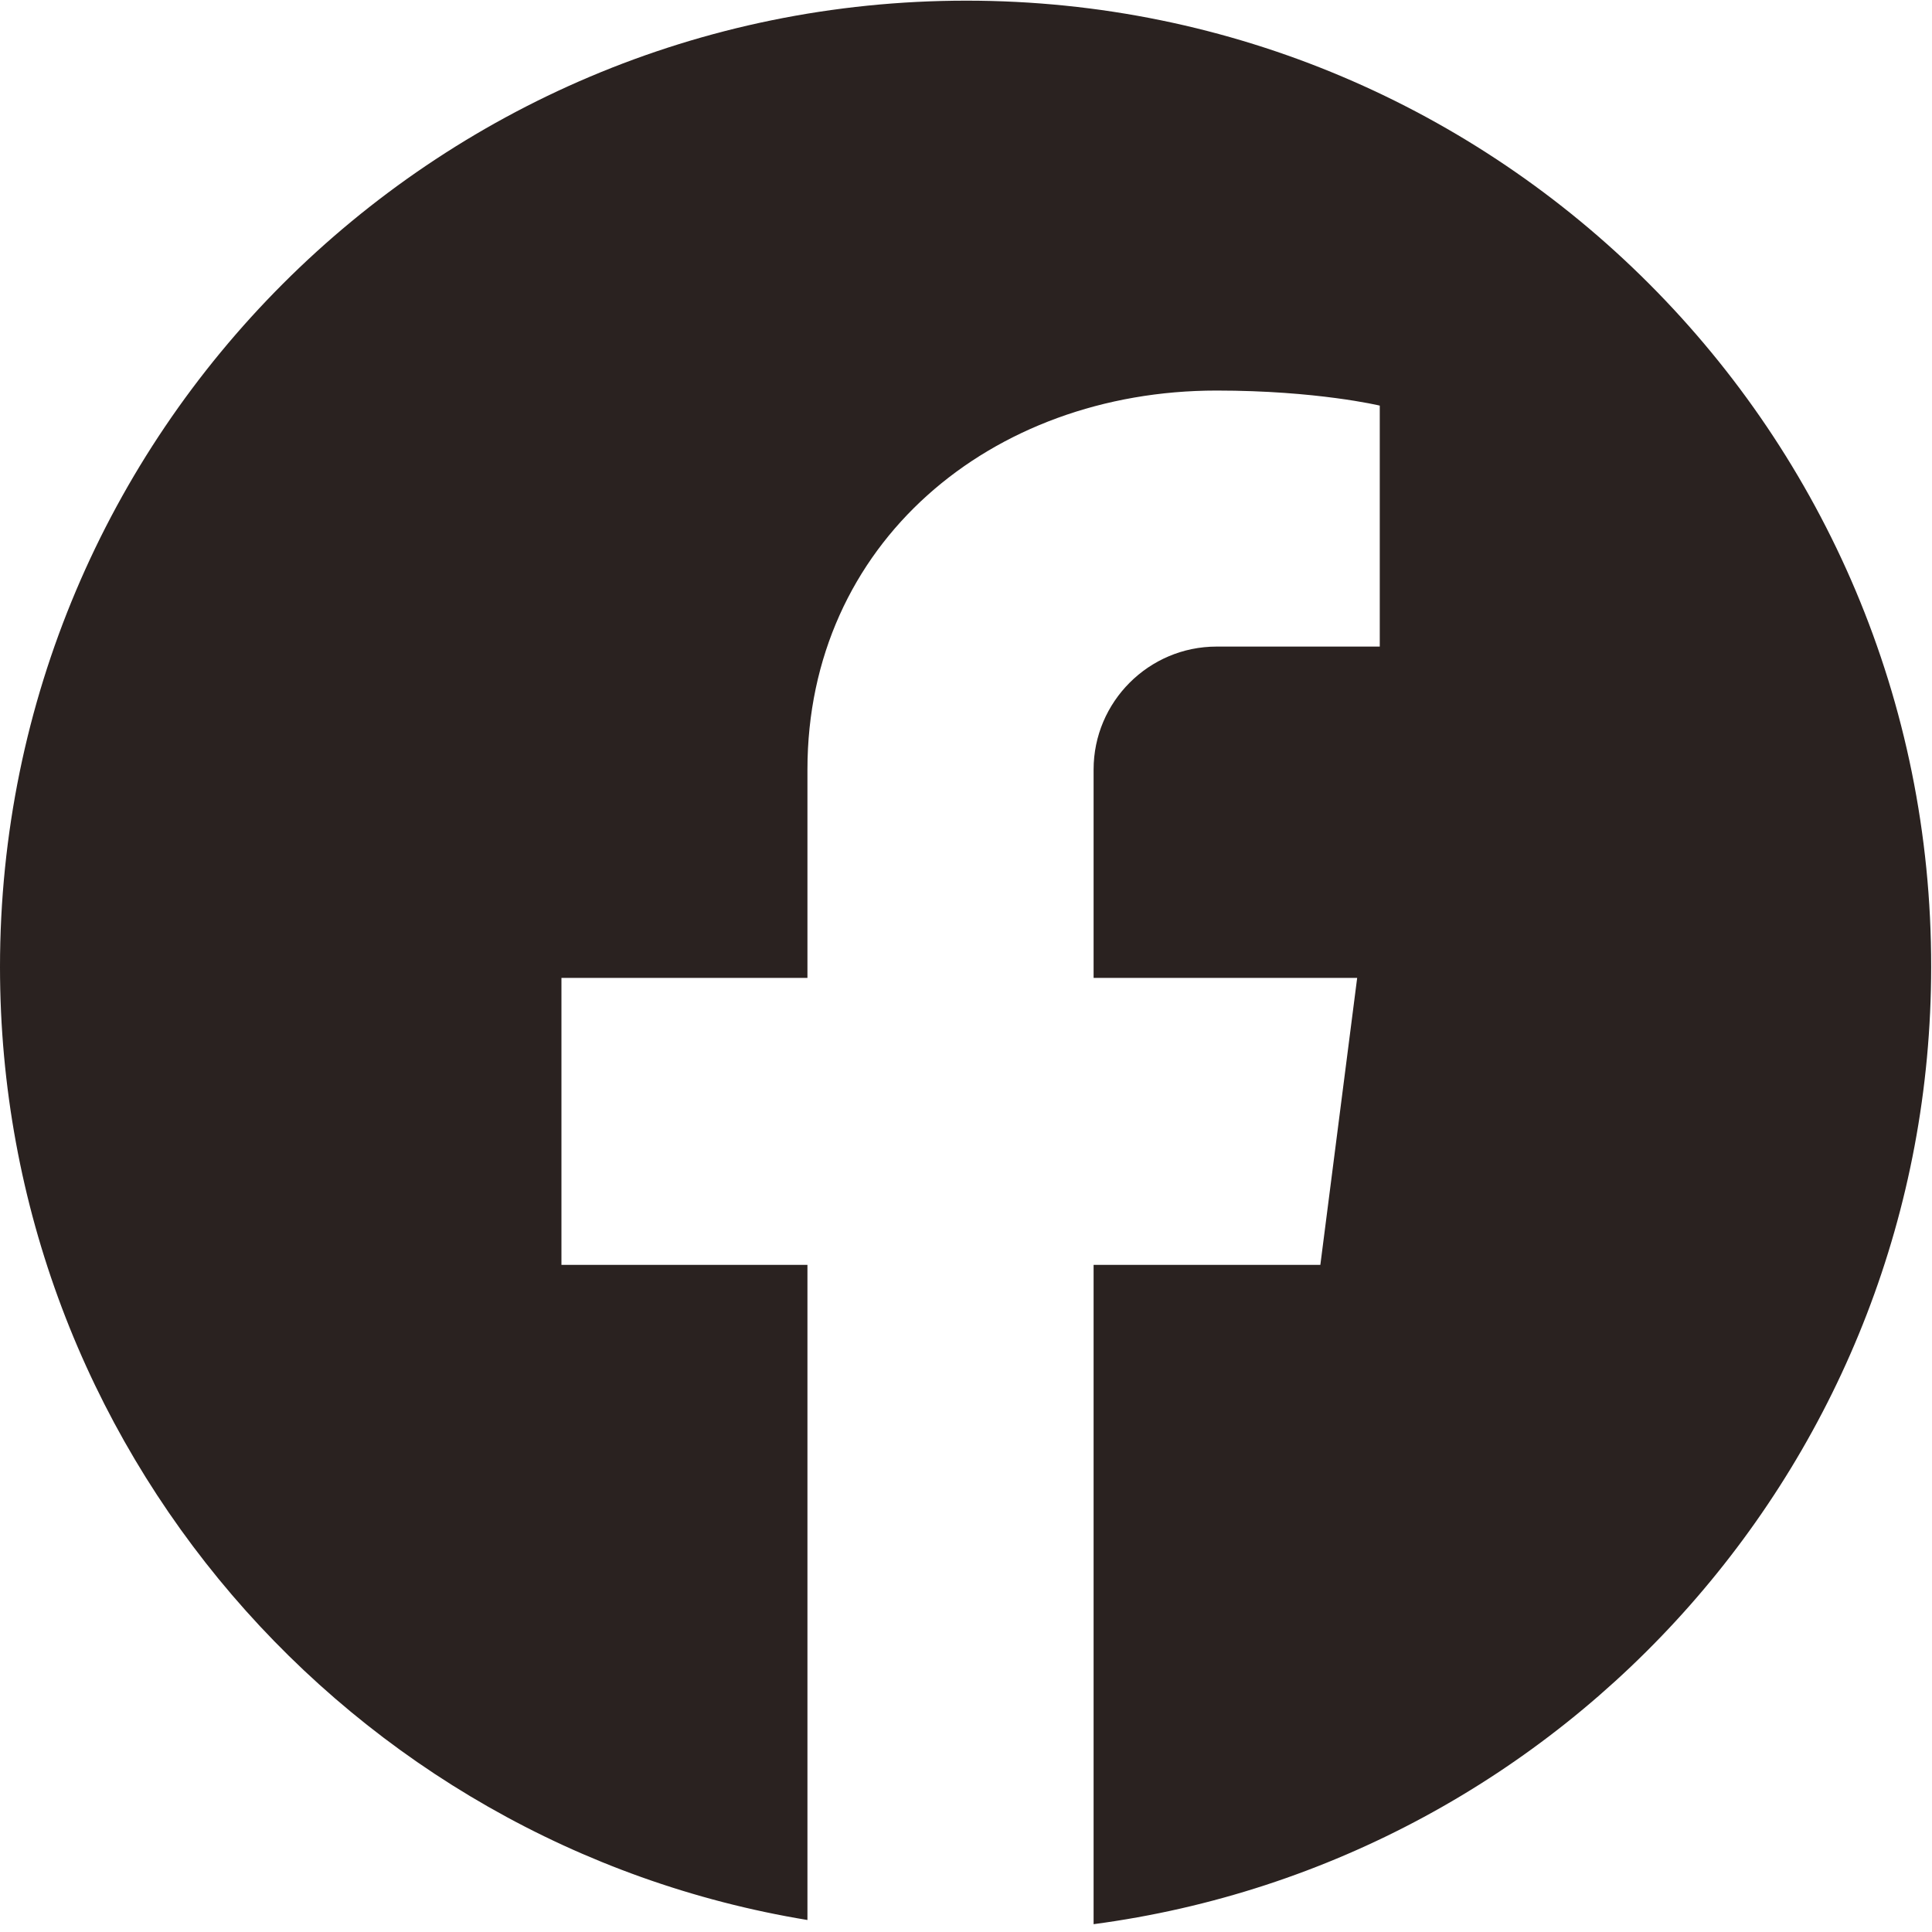<svg xmlns="http://www.w3.org/2000/svg" xmlns:xlink="http://www.w3.org/1999/xlink" width="1080" zoomAndPan="magnify" viewBox="0 0 810 810" height="1080" preserveAspectRatio="xMidYMid meet" version="1.0"><path fill="#2a2220" d="M 405.176 0.277 C 181.363 0.277 0 181.633 0 405.43 C 0 606.426 146.637 773.398 338.523 804.969 L 338.523 530.309 L 235.387 530.309 L 235.387 409.988 L 338.523 409.988 L 338.523 322.645 C 338.523 227.934 415.348 163.742 510.066 163.742 C 552.16 163.742 578.473 170.055 578.473 170.055 L 578.473 271.082 L 510.066 271.082 C 481.648 271.082 458.496 294.23 458.496 322.645 L 458.496 409.988 L 569 409.988 L 553.562 530.309 L 458.496 530.309 L 458.496 806.723 C 656.699 780.414 809.648 610.637 809.648 405.43 C 810 181.633 628.637 0.277 405.176 0.277 Z M 405.176 0.277 " fill-opacity="1" fill-rule="nonzero"/></svg>